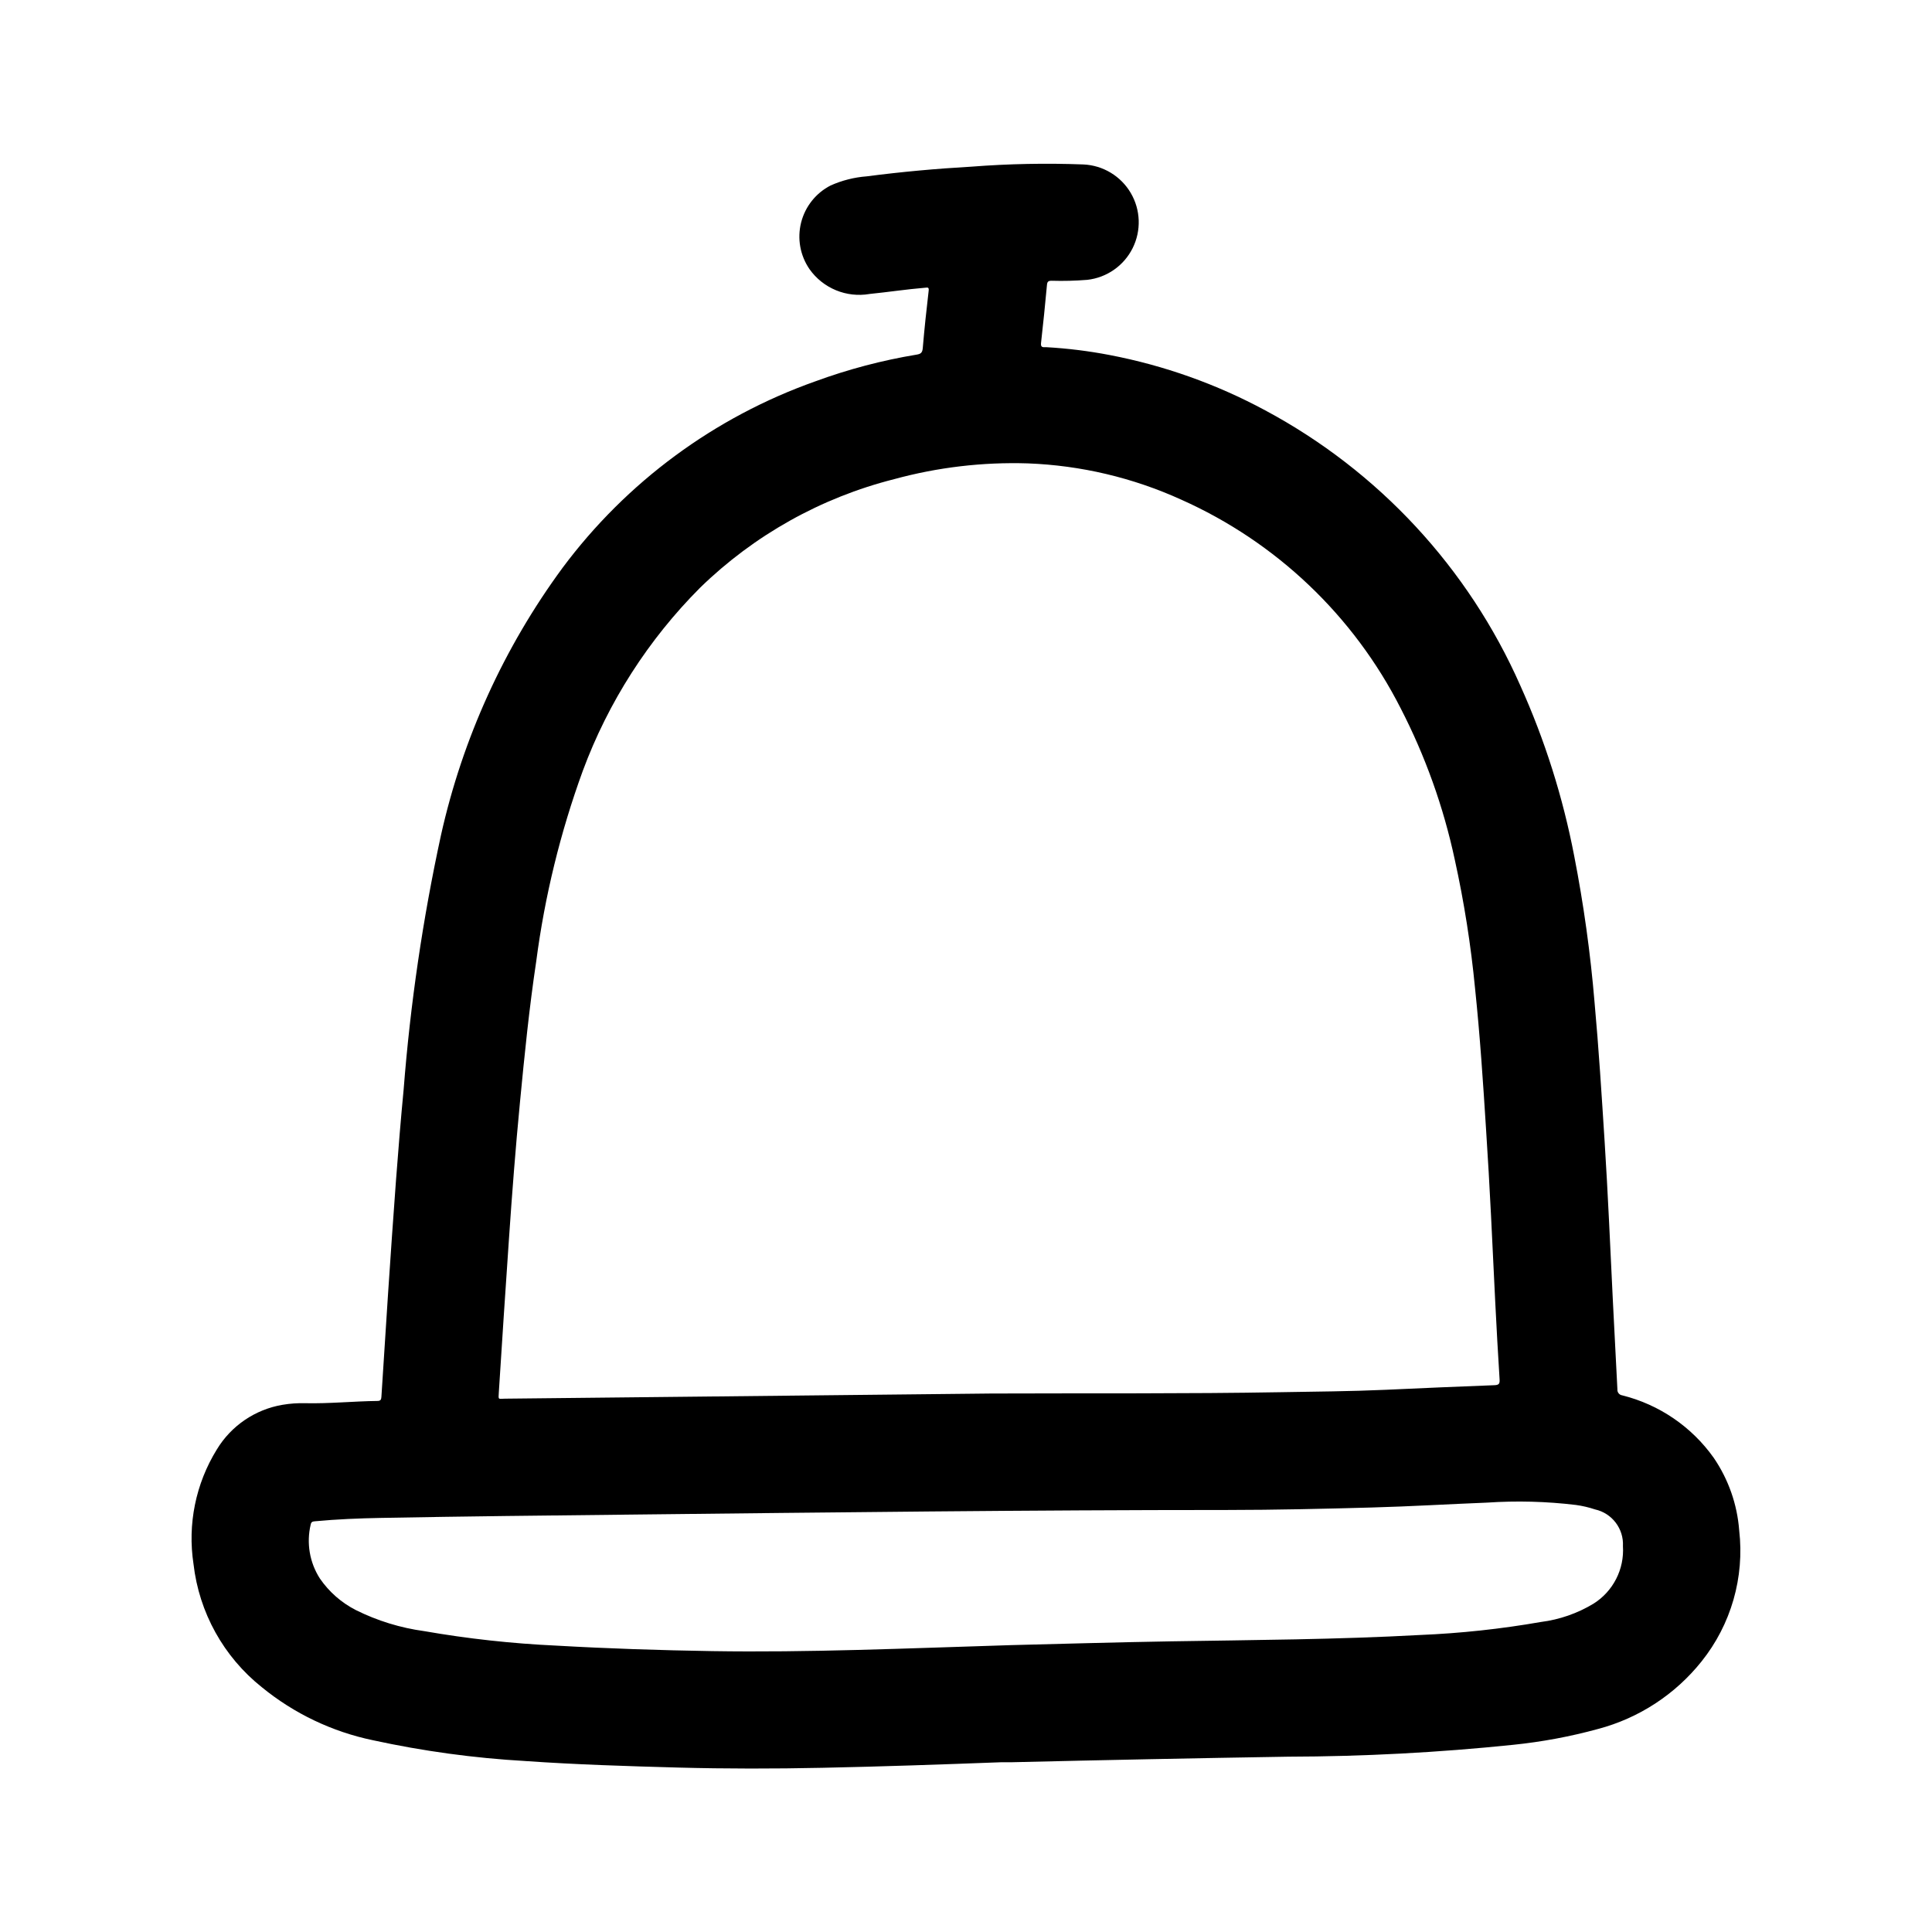 <?xml version="1.0" encoding="UTF-8"?>
<!-- Uploaded to: ICON Repo, www.iconrepo.com, Generator: ICON Repo Mixer Tools -->
<svg fill="#000000" width="800px" height="800px" version="1.1" viewBox="144 144 512 512" xmlns="http://www.w3.org/2000/svg">
 <path d="m409.14 611.02c-15.742 0.59-31.488 1.141-47.23 1.465-12.73 0.27-25.457 0.277-38.188-0.062-13.523-0.371-27.039-0.789-40.539-1.73v-0.004c-13.574-0.773-27.062-2.617-40.348-5.508-10.801-2.246-20.906-7.066-29.449-14.051-10.121-8.055-16.633-19.797-18.105-32.648-1.613-10.527 0.574-21.285 6.172-30.344 3.805-6.293 10.156-10.617 17.406-11.848 1.992-0.34 4.016-0.48 6.039-0.426 6.383 0.141 12.754-0.52 19.129-0.598 0.852 0 1-0.379 1.047-1.078 0.57-9.105 1.16-18.215 1.762-27.332 0.676-10.035 1.355-20.074 2.109-30.102 0.605-8.016 1.258-16.027 2.023-24.027 1.766-22.664 5.07-45.184 9.895-67.398 5.711-25.598 16.684-49.723 32.223-70.852 16.941-22.746 40.258-39.945 66.988-49.418 8.719-3.199 17.723-5.574 26.883-7.086 1.016-0.172 1.457-0.473 1.574-1.621 0.434-5.109 0.977-10.234 1.574-15.312 0.094-0.883-0.203-0.883-0.914-0.789-4.953 0.41-9.863 1.164-14.801 1.66l0.004 0.004c-2.992 0.508-6.066 0.16-8.871-1-2.805-1.16-5.227-3.09-6.984-5.566-2.492-3.606-3.309-8.113-2.238-12.367 1.07-4.25 3.926-7.836 7.828-9.832 3.027-1.348 6.262-2.164 9.566-2.414 9.219-1.203 18.469-2.039 27.742-2.566h-0.004c9.875-0.766 19.785-0.961 29.68-0.586 5.191 0.234 9.914 3.078 12.547 7.559 2.633 4.481 2.816 9.992 0.488 14.641-2.324 4.644-6.848 7.801-12.012 8.379-3.141 0.254-6.297 0.336-9.445 0.242-0.867 0-1.164 0.219-1.242 1.133-0.473 5.148-0.996 10.289-1.574 15.422-0.148 1.316 0.789 1.016 1.363 1.047h-0.004c5.644 0.316 11.266 1.012 16.82 2.078 14.414 2.758 28.324 7.703 41.242 14.668 30.043 16.09 53.84 41.766 67.605 72.941 6.5 14.434 11.289 29.582 14.273 45.129 2.508 12.84 4.312 25.805 5.398 38.84 1.117 12.273 1.883 24.57 2.668 36.863 0.898 14.035 1.488 28.078 2.18 42.125 0.387 7.871 0.789 15.656 1.203 23.488l0.004 0.004c-0.09 0.809 0.488 1.543 1.297 1.645 9.785 2.445 18.375 8.309 24.215 16.531 3.906 5.711 6.238 12.348 6.762 19.246 1.441 12.445-2.148 24.949-9.973 34.73-6.988 8.758-16.605 15.035-27.434 17.902-7.363 2.016-14.883 3.418-22.477 4.195-19.812 2.051-39.719 3.102-59.637 3.148-24.527 0.398-49.055 0.891-73.578 1.48-0.891 0.016-1.781 0-2.664 0zm-2.453-97.723c26.82-0.102 51.711 0.086 76.609-0.348 9.289-0.164 18.586-0.219 27.875-0.637 9.613-0.434 19.215-0.867 28.828-1.219 1.172-0.047 1.48-0.324 1.41-1.496-0.43-6.856-0.816-13.715-1.156-20.578-0.738-15.25-1.426-30.512-2.434-45.754-0.789-12.453-1.613-24.906-2.914-37.328-1.105-11.488-2.902-22.898-5.387-34.172-2.984-13.93-7.805-27.406-14.332-40.07-12.477-24.555-33.012-44.074-58.168-55.293-12.793-5.812-26.594-9.074-40.637-9.602-11.949-0.375-23.887 1.031-35.422 4.18-19.363 4.898-37.094 14.816-51.406 28.75-13.734 13.762-24.348 30.32-31.109 48.555-5.949 16.316-10.086 33.238-12.336 50.457-1.859 12.383-3.109 24.836-4.305 37.297-1.172 12.098-2.102 24.223-2.93 36.352-0.93 13.496-1.82 27.004-2.676 40.516-0.141 2.188-0.211 1.77 1.621 1.754zm5.297 66.676c12.02-0.293 27.168-0.746 42.32-1 22.043-0.363 44.043-0.473 66.039-1.684 10.734-0.445 21.43-1.598 32.016-3.449 4.941-0.625 9.695-2.281 13.957-4.863 2.547-1.602 4.613-3.863 5.981-6.543 1.371-2.68 1.992-5.68 1.797-8.684 0.25-4.613-2.875-8.734-7.387-9.738-1.645-0.547-3.336-0.945-5.051-1.18-7.836-0.945-15.742-1.152-23.617-0.621-10.133 0.395-20.262 1.016-30.395 1.289-12.809 0.355-25.617 0.652-38.422 0.66-52.617 0-105.23 0.645-157.84 1.219-22.145 0.242-44.289 0.465-66.434 0.883-5.856 0.109-11.707 0.348-17.547 0.898-0.59 0.055-0.922 0.164-1.062 0.852-1.168 4.898-0.293 10.059 2.426 14.297 2.434 3.547 5.719 6.43 9.551 8.383 5.691 2.832 11.805 4.715 18.105 5.574 11.582 2.019 23.277 3.301 35.02 3.84 13.754 0.789 27.551 1.234 41.305 1.457 25.391 0.402 50.723-0.707 79.242-1.59z"/>
</svg>